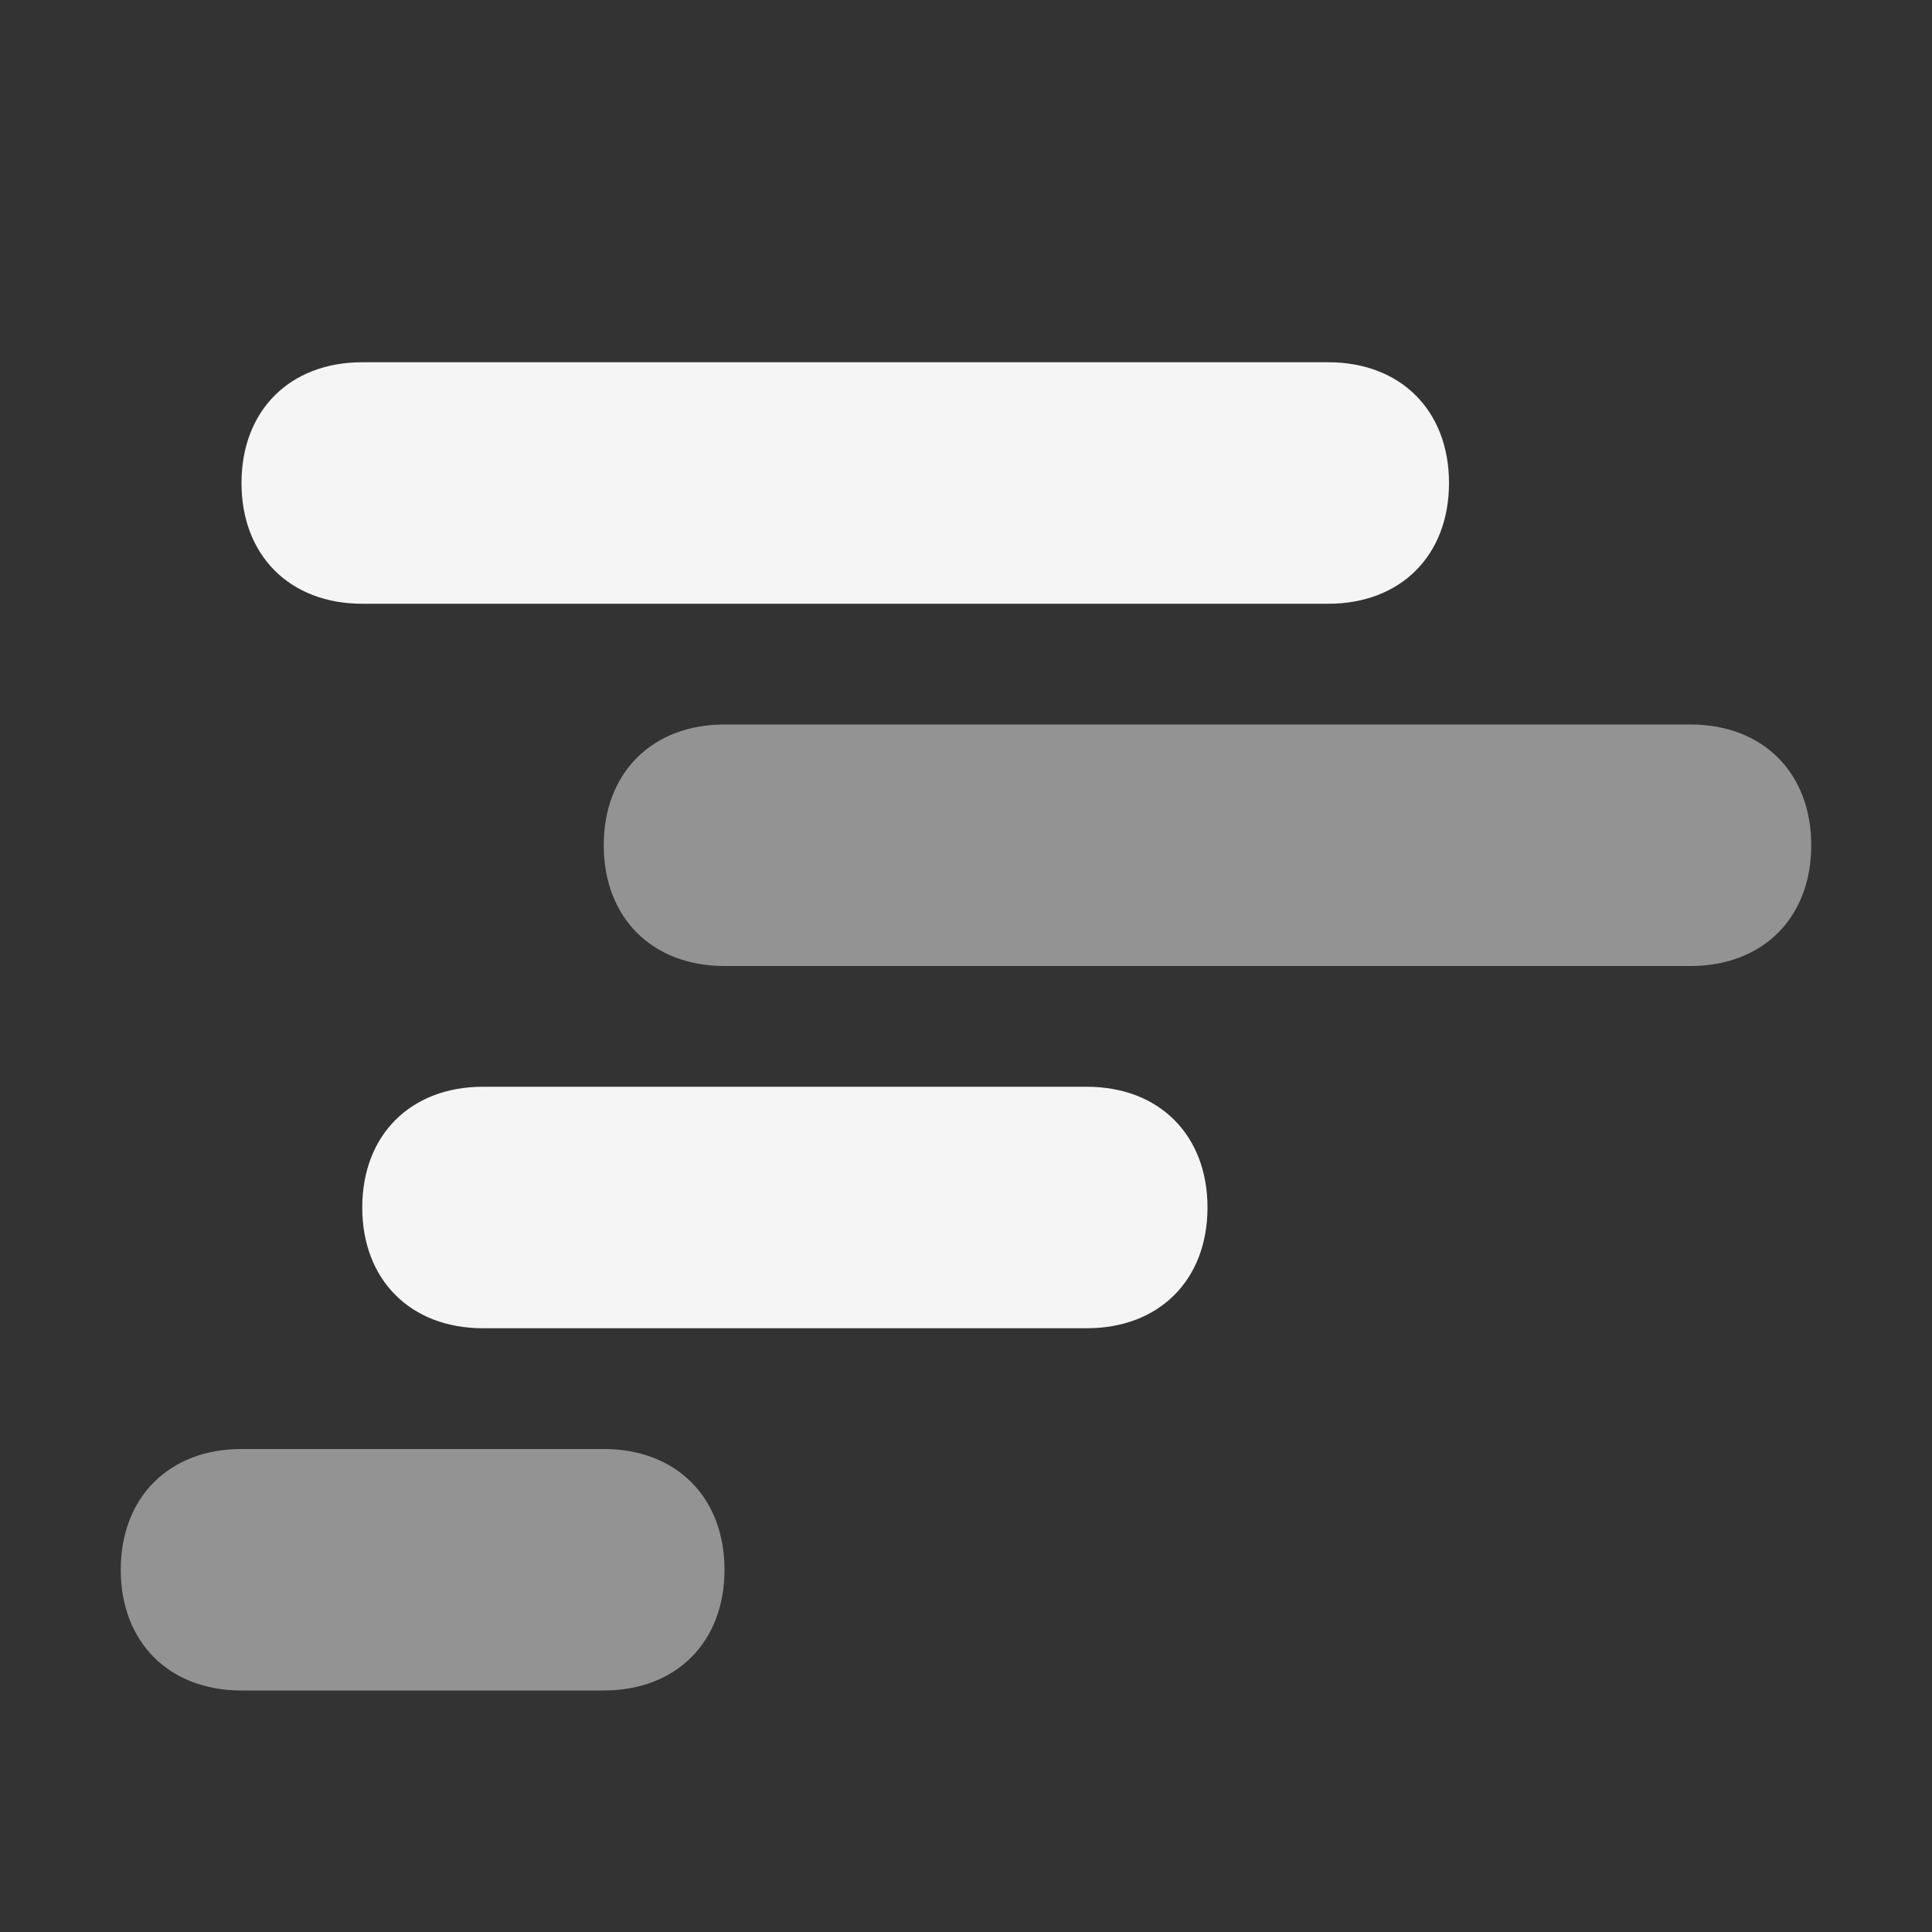 <!-- This Source Code Form is subject to the terms of the Mozilla Public
   - License, v. 2.0. If a copy of the MPL was not distributed with this
   - file, You can obtain one at http://mozilla.org/MPL/2.0/. -->
<svg height="16" width="16" xmlns="http://www.w3.org/2000/svg" viewBox="0 0 16 16" fill="whitesmoke">
    <rect x="0" y="0" width="16" height="16" fill="#333333" stroke="none"/>
    <path d="M11 5H3c-.6 0-1-.4-1-1s.4-1 1-1h8c.6 0 1 .4 1 1s-.4 1-1 1zM9 11H4c-.6 0-1-.4-1-1s.4-1 1-1h5c.6 0 1 .4 1 1s-.4 1-1 1z"/>
    <path opacity="0.5" d="M14 8H6c-.6 0-1-.4-1-1s.4-1 1-1h8c.6 0 1 .4 1 1s-.4 1-1 1zM5 14H2c-.6 0-1-.4-1-1s.4-1 1-1h3c.6 0 1 .4 1 1s-.4 1-1 1z"/>
</svg>